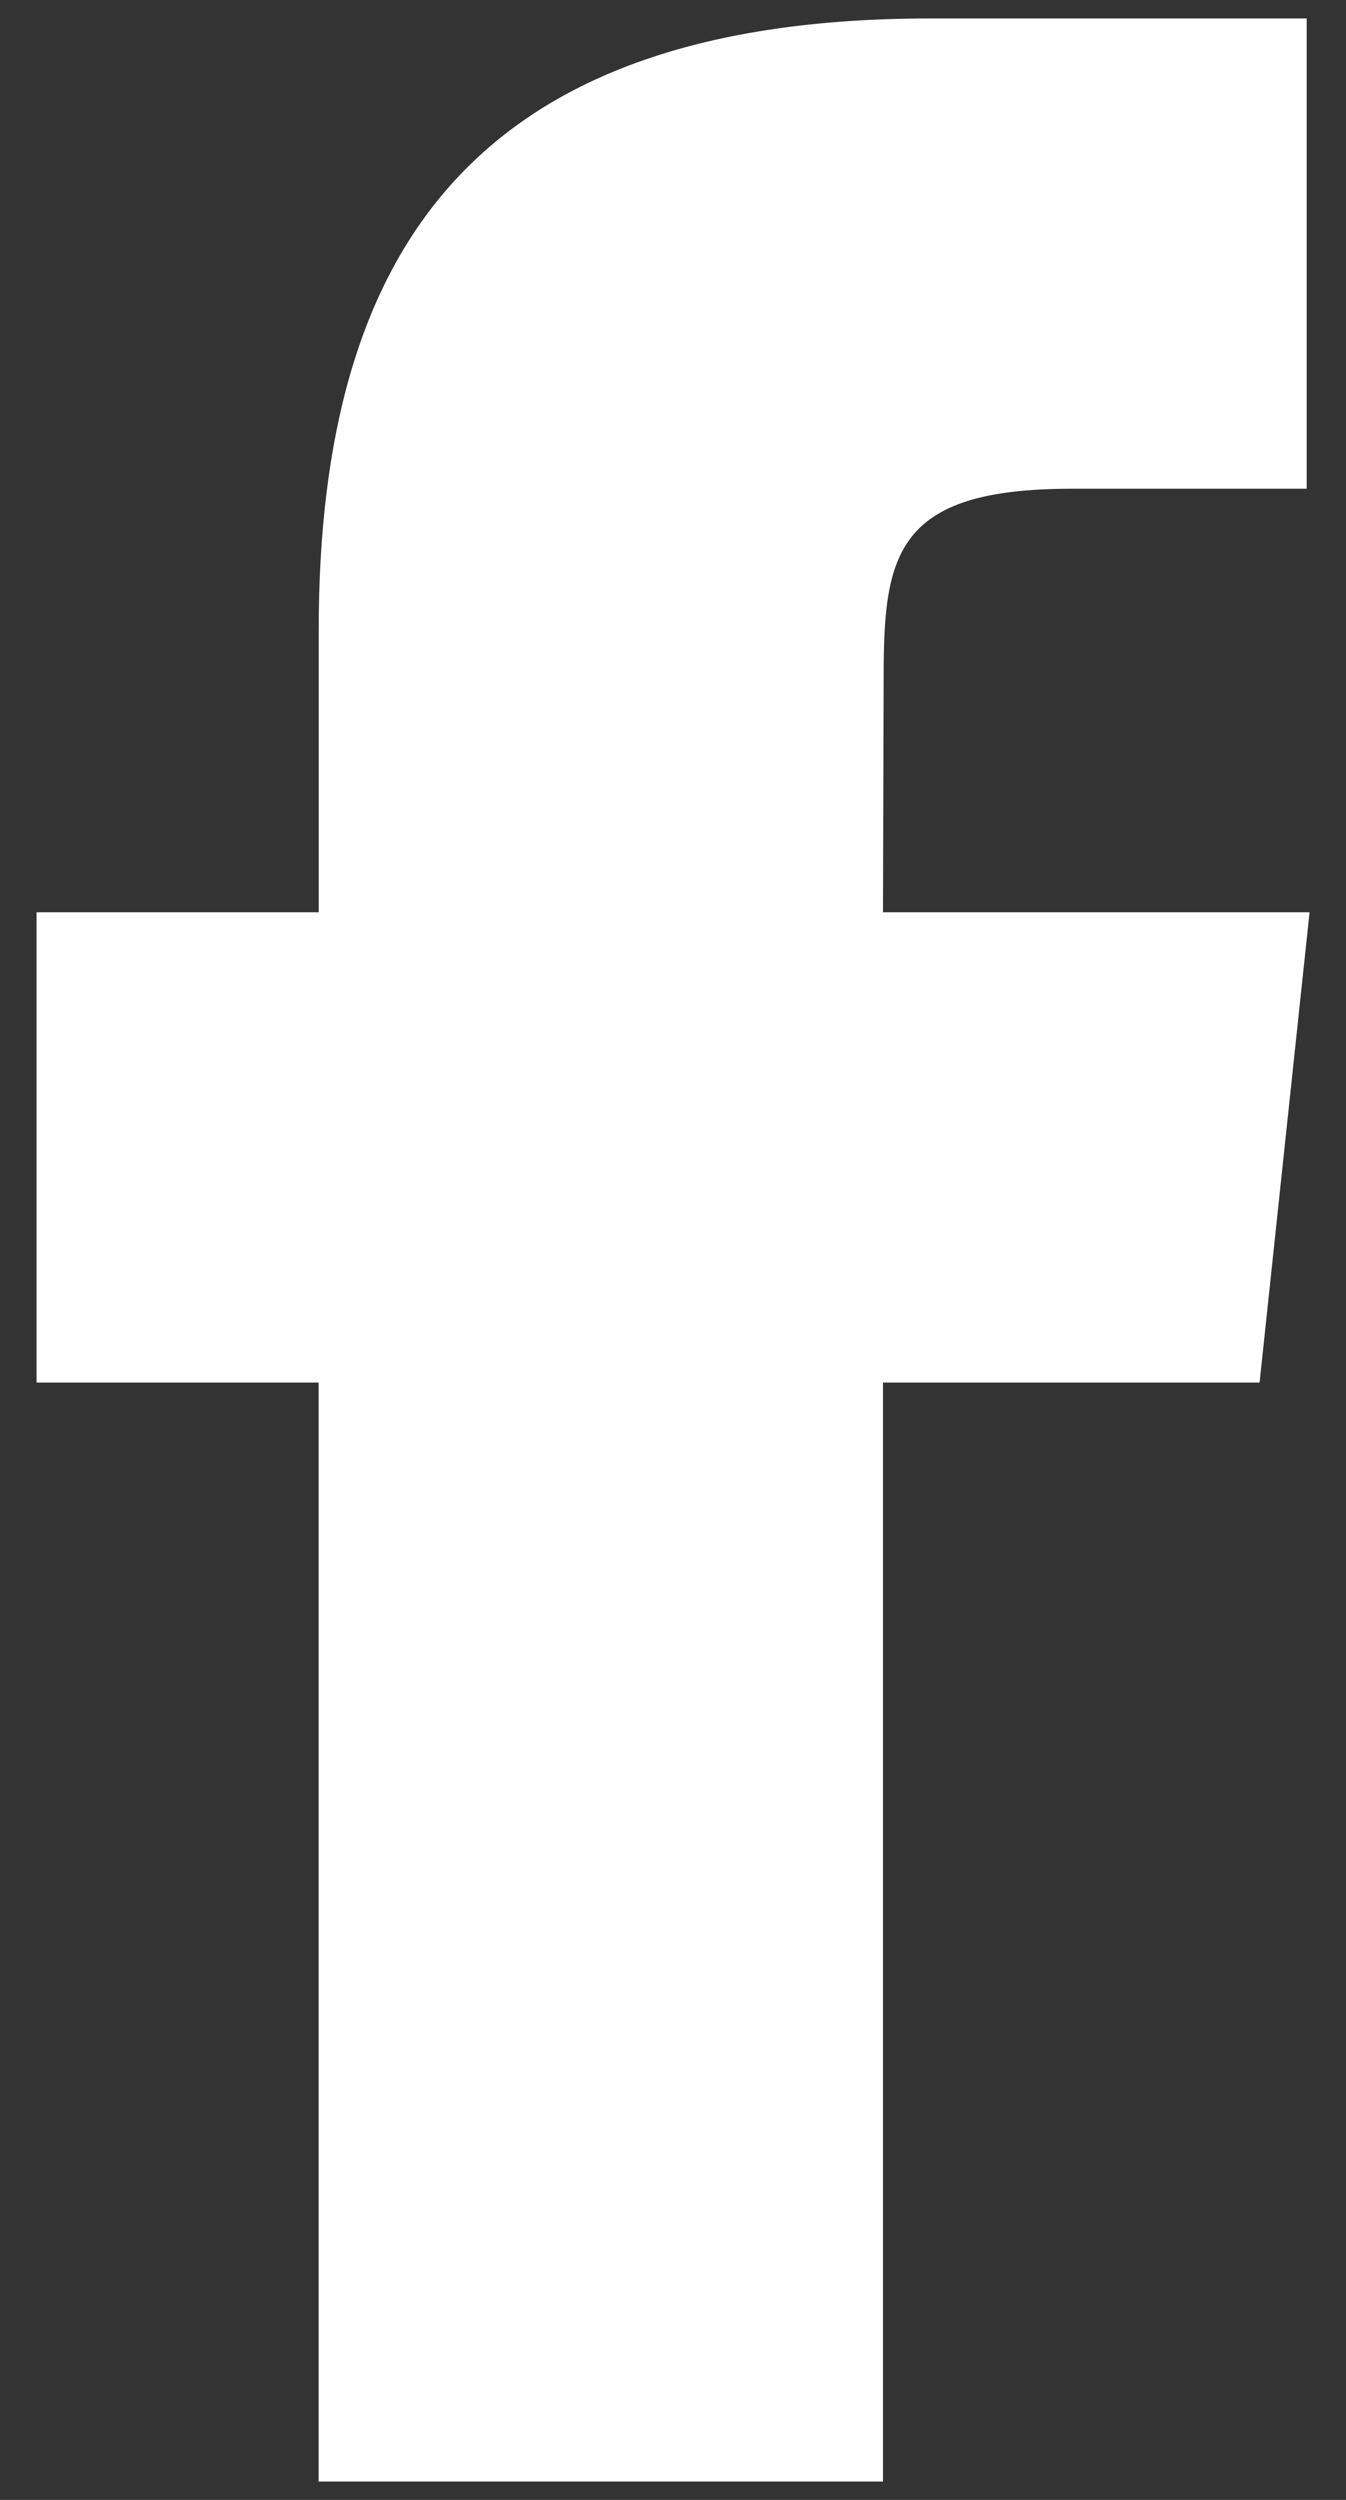 <?xml version="1.0" encoding="utf-8"?>
<!-- Generator: Adobe Illustrator 16.0.4, SVG Export Plug-In . SVG Version: 6.00 Build 0)  -->
<!DOCTYPE svg PUBLIC "-//W3C//DTD SVG 1.1//EN" "http://www.w3.org/Graphics/SVG/1.1/DTD/svg11.dtd">
<svg version="1.1" id="Livello_1" xmlns="http://www.w3.org/2000/svg" xmlns:xlink="http://www.w3.org/1999/xlink" x="0px" y="0px"
	 width="14px" height="26px" viewBox="0 0 14 26" enable-background="new 0 0 14 26" xml:space="preserve">
<rect x="0" y="0" width="14" height="26" fill="#333333" stroke="none"/>
<g>
	<path fill="#FFFFFF" d="M9.184,25.809H3.314v-11.43H0.38V9.488h2.935V6.553c0-3.989,1.655-6.361,6.359-6.361h3.917v4.891h-2.447
		c-1.831,0-1.953,0.684-1.953,1.959L9.184,9.488h4.437l-0.52,4.891H9.184V25.809z"/>
</g>
</svg>
